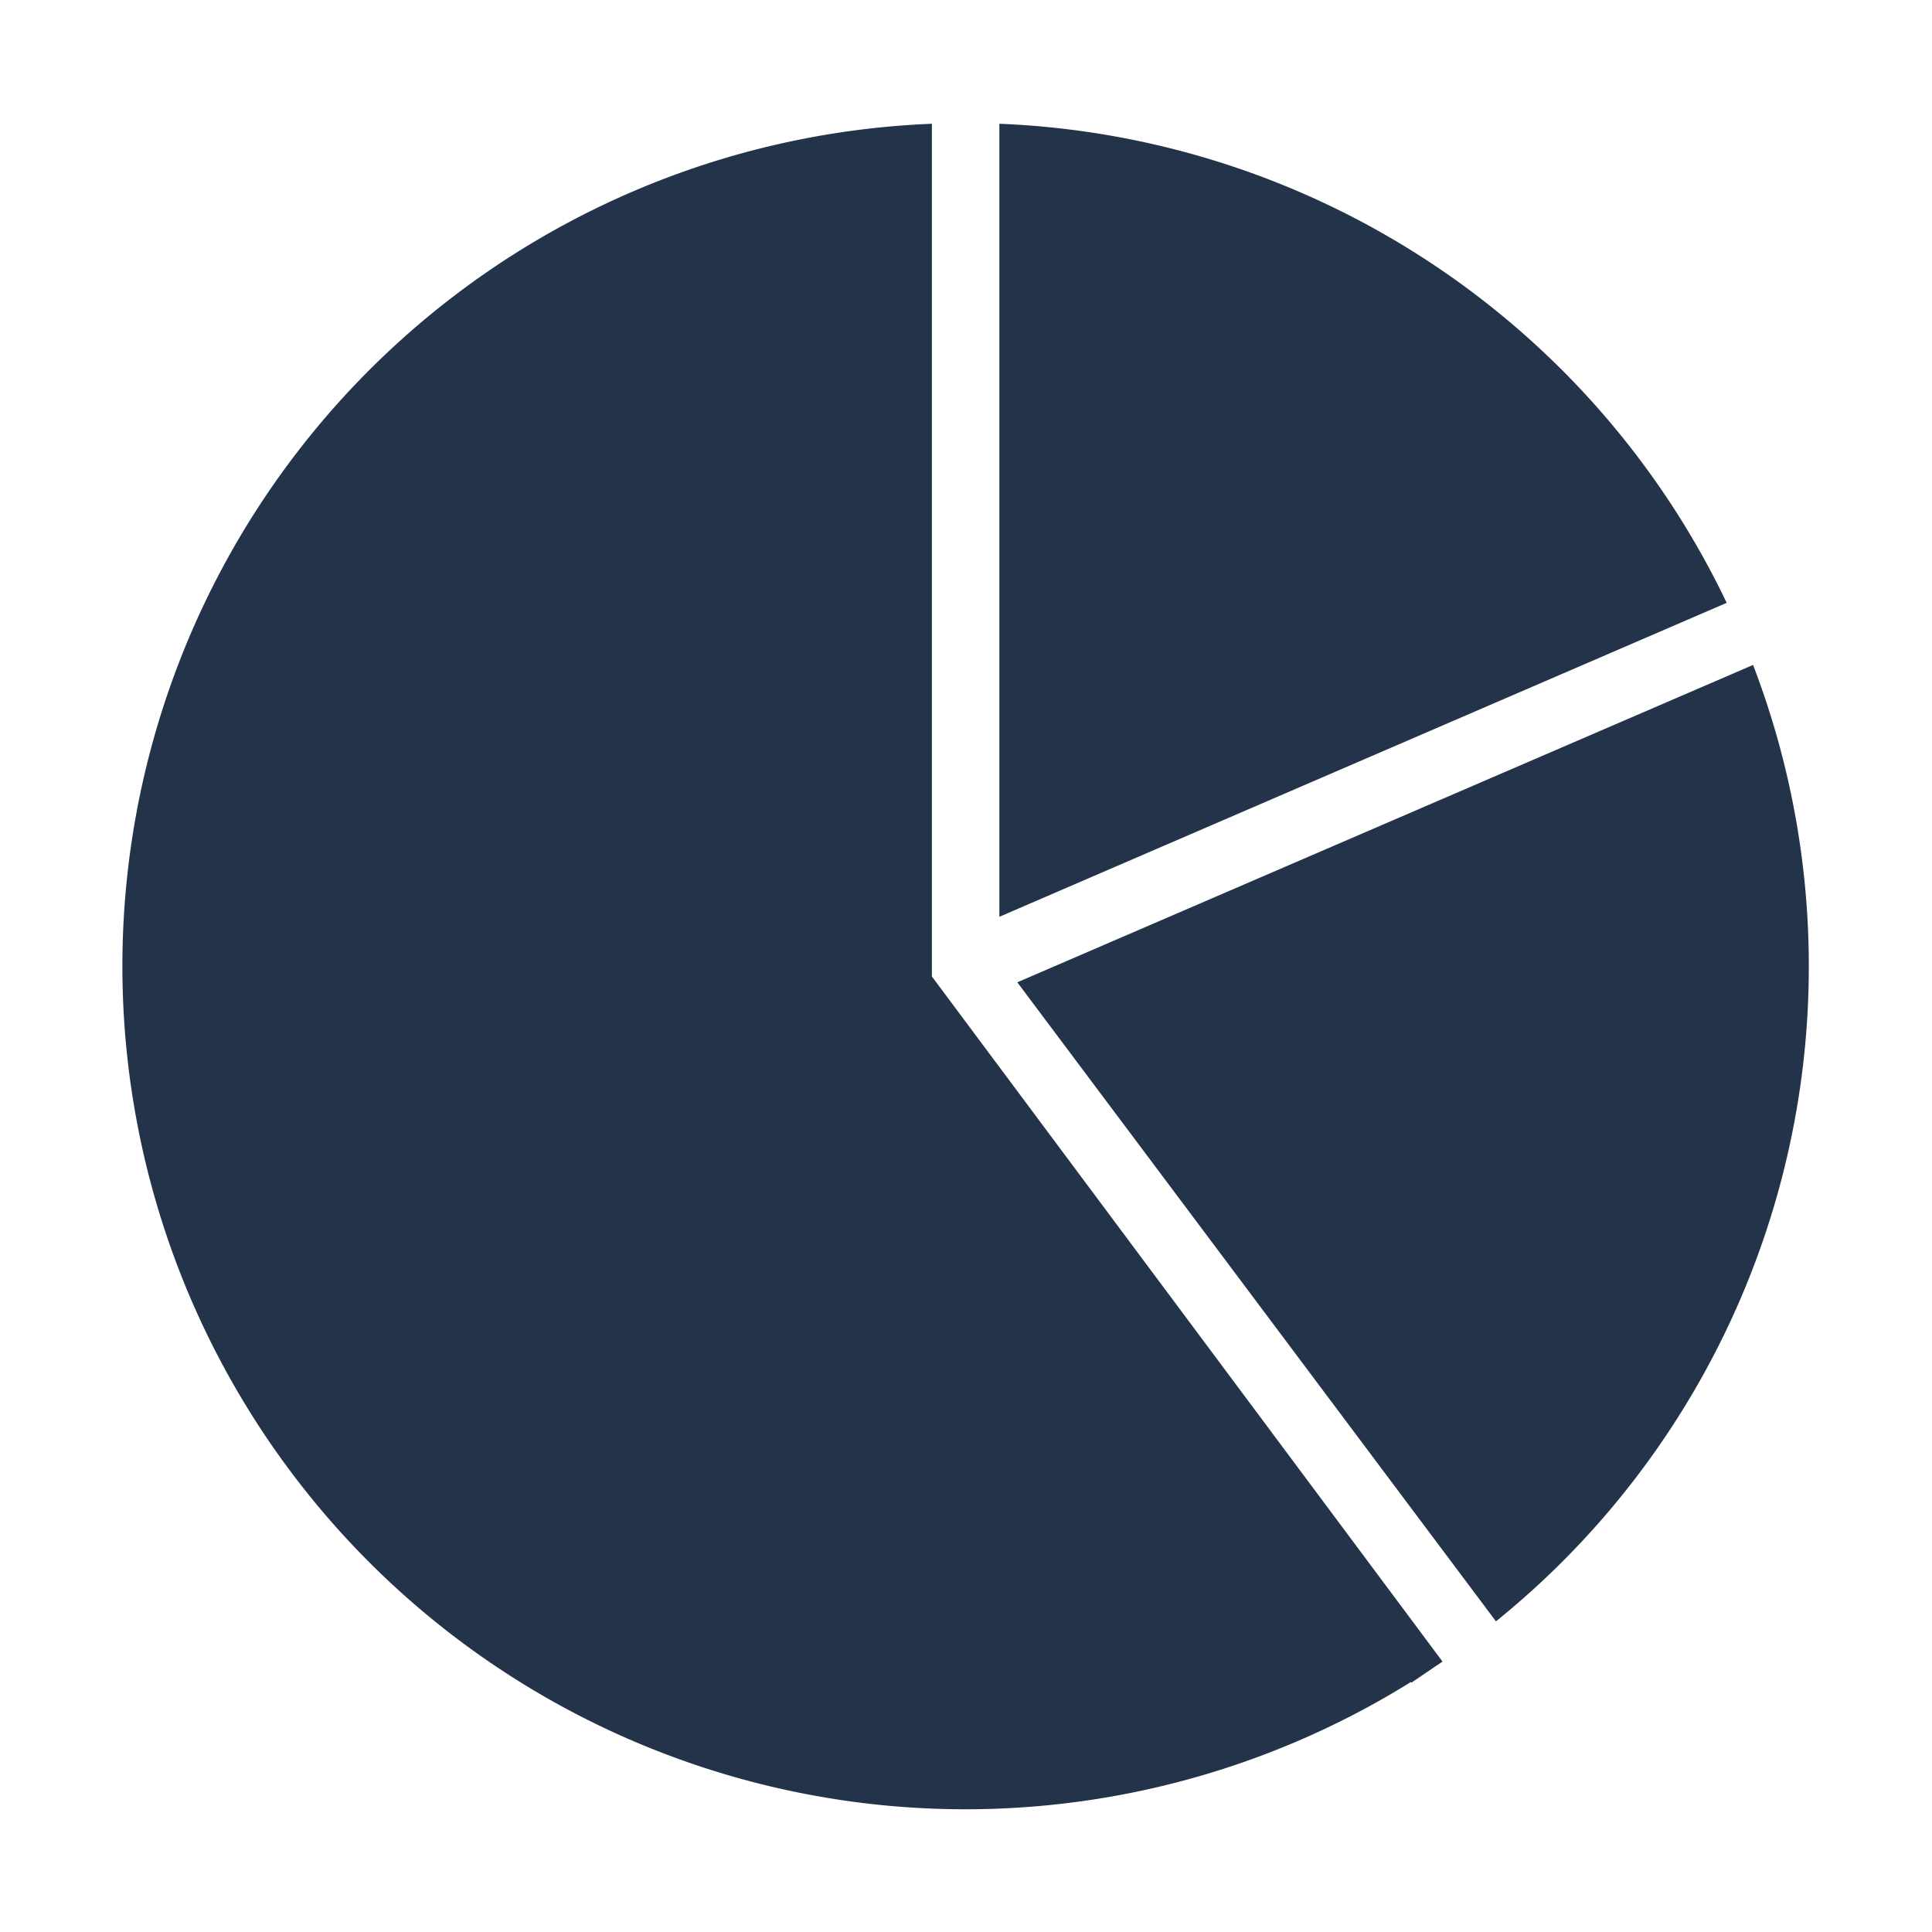 <svg xmlns="http://www.w3.org/2000/svg" width="34" height="34" viewBox="0 0 34 34">
  <defs>
    <style>
      .cls-1 {
        fill: #233349;
        fill-rule: evenodd;
      }
    </style>
  </defs>
  <path id="graph" class="cls-1" d="M401.118,684.087l12.8-5.525a14.842,14.842,0,0,0-12.8-8.431v13.956Zm-1.187,1.051V670.131a14.837,14.837,0,1,0,8.432,27.421l0.008,0.012,0.442-.3,0.016-.01,0.088-.06Zm15.432-.183a14.785,14.785,0,0,0-.981-5.3l-12.948,5.585,8.423,11.246A14.805,14.805,0,0,0,415.363,684.955Z" transform="translate(-383.531 -667.953)"/>
</svg>
